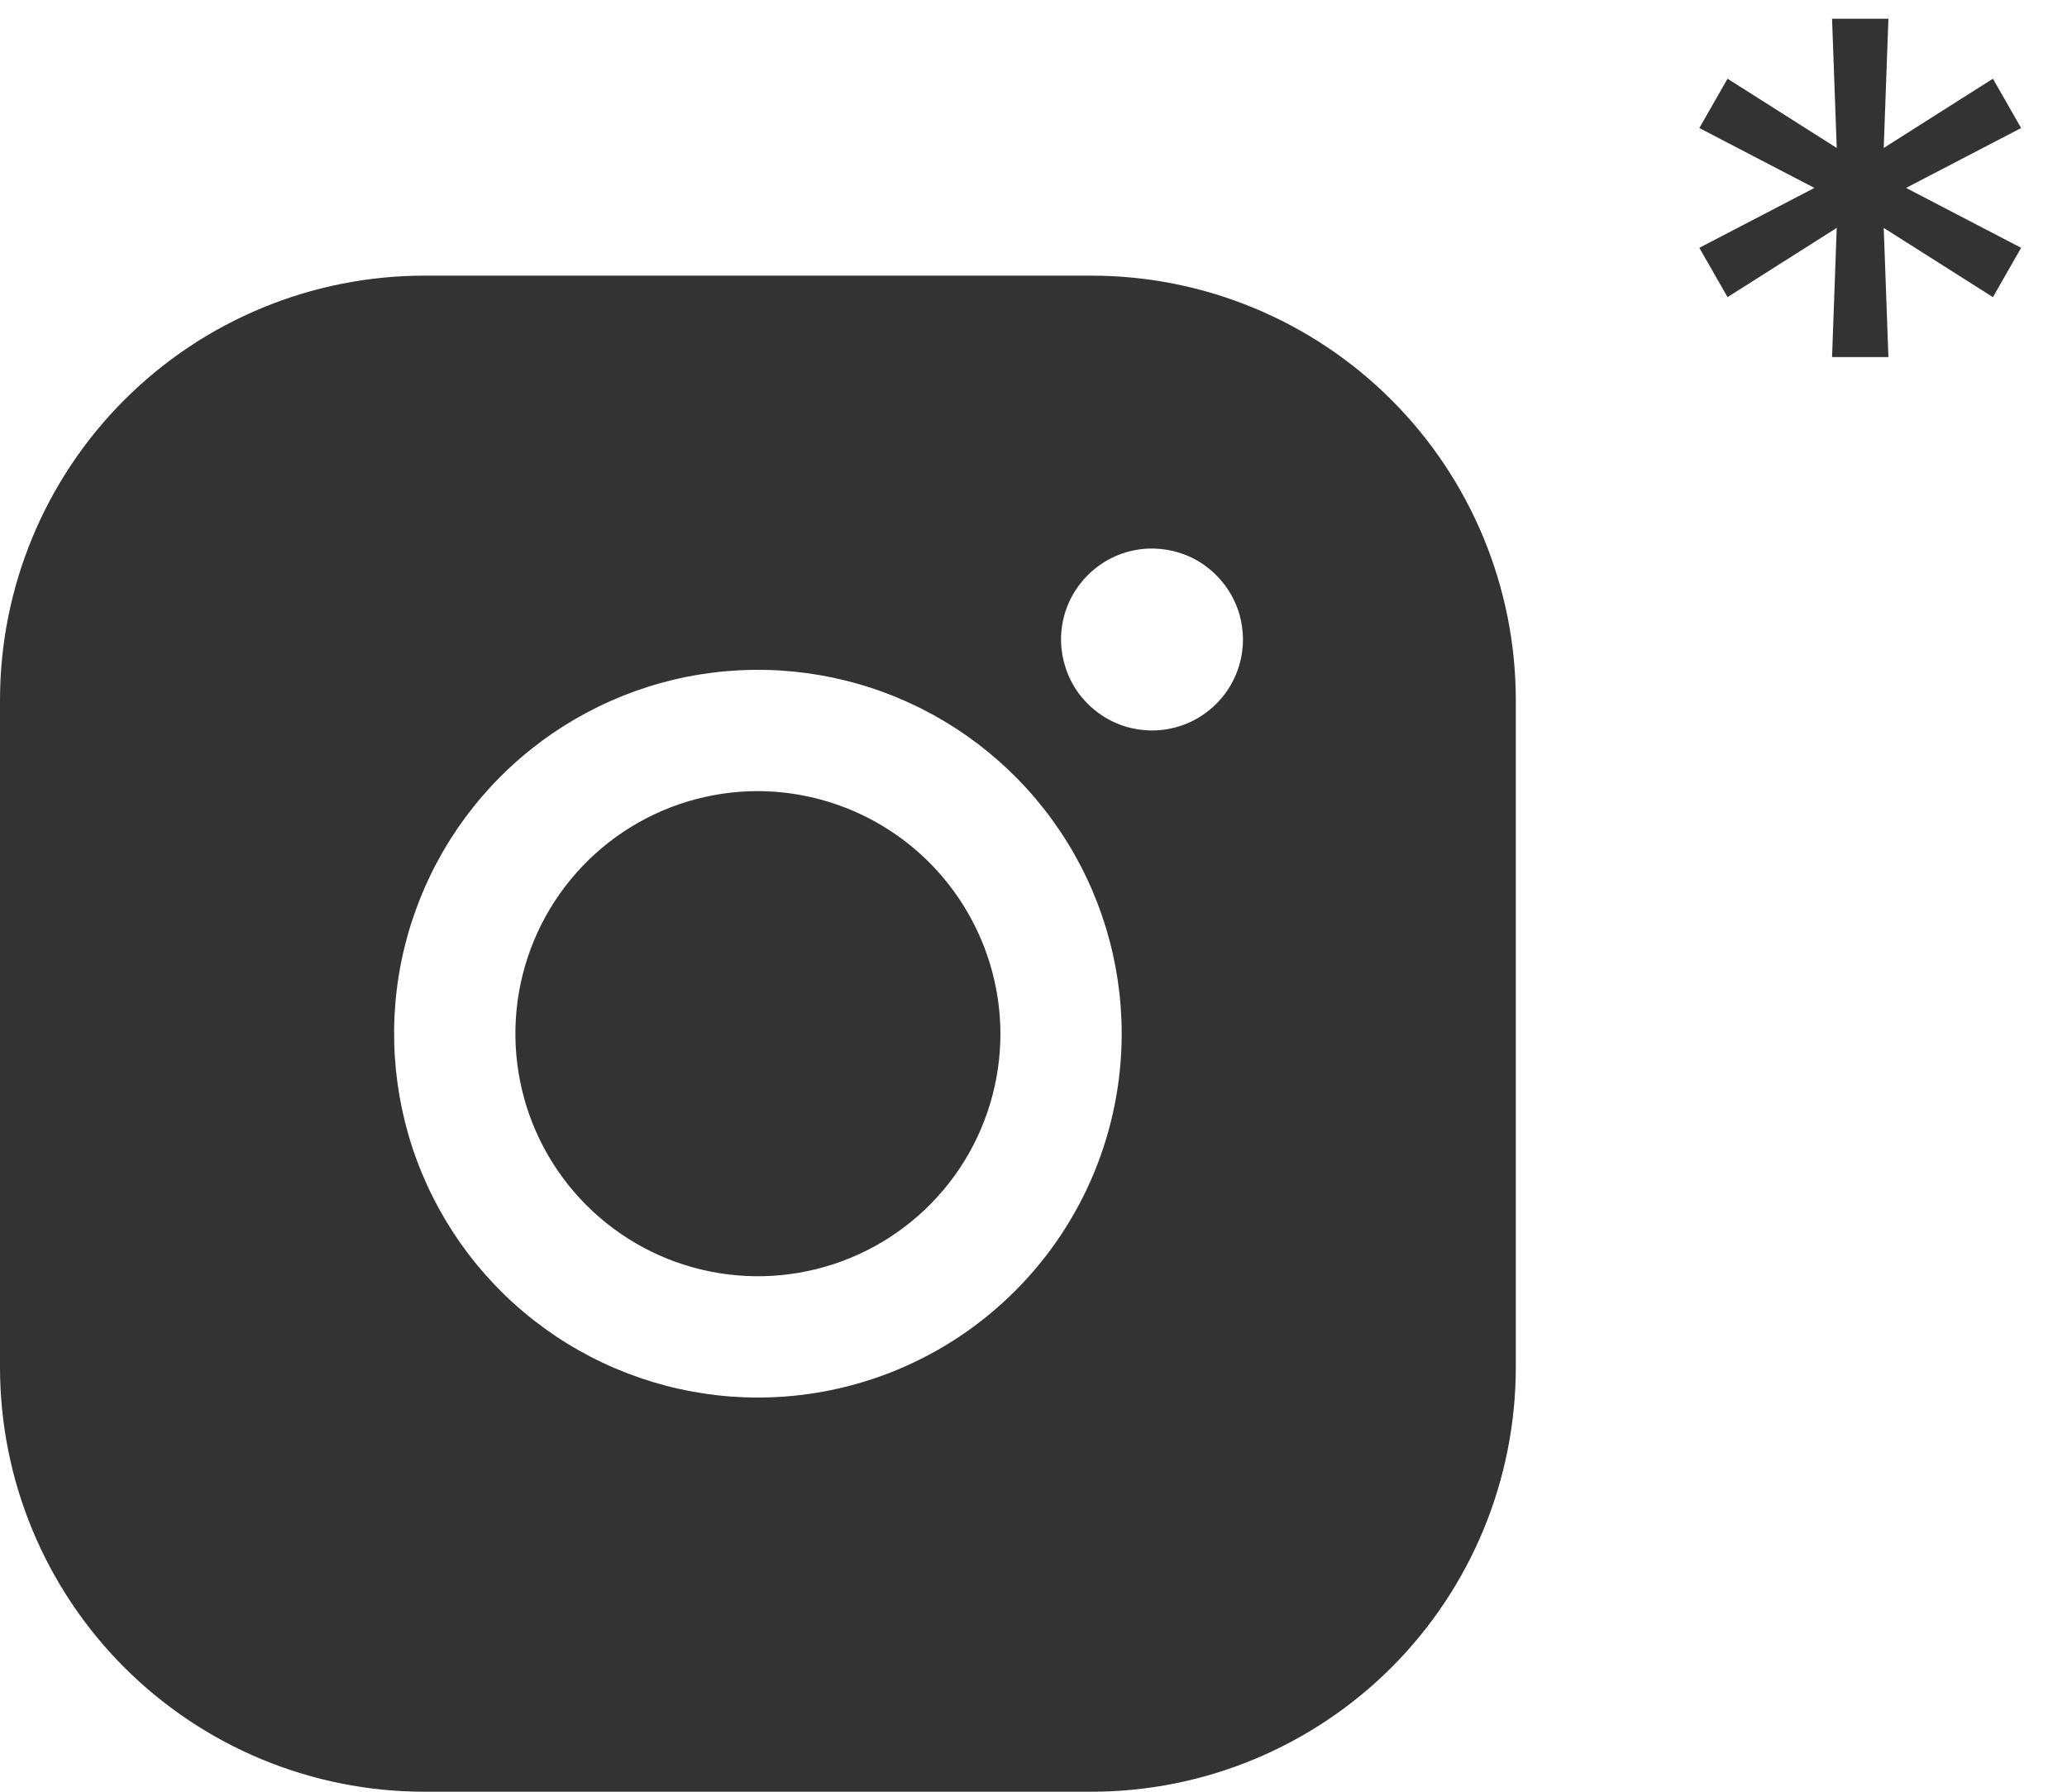 <?xml version="1.0" encoding="UTF-8"?> <svg xmlns="http://www.w3.org/2000/svg" width="30" height="26" viewBox="0 0 30 26" fill="none"> <path d="M26.59 5.182L26.658 3.307L25.073 4.312L24.664 3.596L26.334 2.727L24.664 1.858L25.073 1.142L26.658 2.147L26.59 0.272H27.408L27.34 2.147L28.925 1.142L29.334 1.858L27.664 2.727L29.334 3.596L28.925 4.312L27.34 3.307L27.408 5.182H26.59Z" fill="#333333"></path> <path d="M14.52 15C14.52 15.696 14.314 16.377 13.927 16.956C13.54 17.535 12.99 17.986 12.347 18.252C11.704 18.518 10.996 18.588 10.313 18.452C9.63 18.317 9.003 17.981 8.511 17.489C8.019 16.997 7.683 16.369 7.548 15.687C7.412 15.004 7.482 14.296 7.748 13.653C8.014 13.01 8.466 12.46 9.044 12.073C9.623 11.686 10.304 11.48 11 11.48C11.933 11.483 12.826 11.855 13.486 12.514C14.145 13.174 14.517 14.067 14.52 15ZM22 10.16V19.84C22 21.474 21.351 23.041 20.196 24.196C19.041 25.351 17.474 26 15.84 26H6.16C4.526 26 2.959 25.351 1.804 24.196C0.649 23.041 0 21.474 0 19.84V10.16C0 8.526 0.649 6.959 1.804 5.804C2.959 4.649 4.526 4 6.16 4H15.84C17.474 4 19.041 4.649 20.196 5.804C21.351 6.959 22 8.526 22 10.16ZM16.28 15C16.28 13.956 15.97 12.935 15.39 12.067C14.81 11.198 13.985 10.521 13.021 10.122C12.056 9.722 10.994 9.618 9.97 9.821C8.946 10.025 8.005 10.528 7.266 11.267C6.528 12.005 6.025 12.946 5.821 13.97C5.618 14.994 5.722 16.056 6.122 17.021C6.522 17.985 7.198 18.81 8.067 19.39C8.935 19.97 9.956 20.28 11 20.28C12.4 20.28 13.743 19.724 14.733 18.733C15.724 17.743 16.28 16.4 16.28 15ZM18.04 9.28C18.04 9.019 17.963 8.764 17.817 8.547C17.672 8.33 17.466 8.16 17.225 8.06C16.984 7.961 16.718 7.934 16.462 7.985C16.206 8.036 15.971 8.162 15.787 8.347C15.602 8.531 15.476 8.766 15.425 9.022C15.374 9.279 15.401 9.544 15.501 9.785C15.6 10.026 15.77 10.232 15.987 10.377C16.204 10.523 16.459 10.6 16.72 10.6C17.07 10.6 17.406 10.461 17.653 10.213C17.901 9.966 18.04 9.63 18.04 9.28Z" fill="#333333"></path> </svg> 